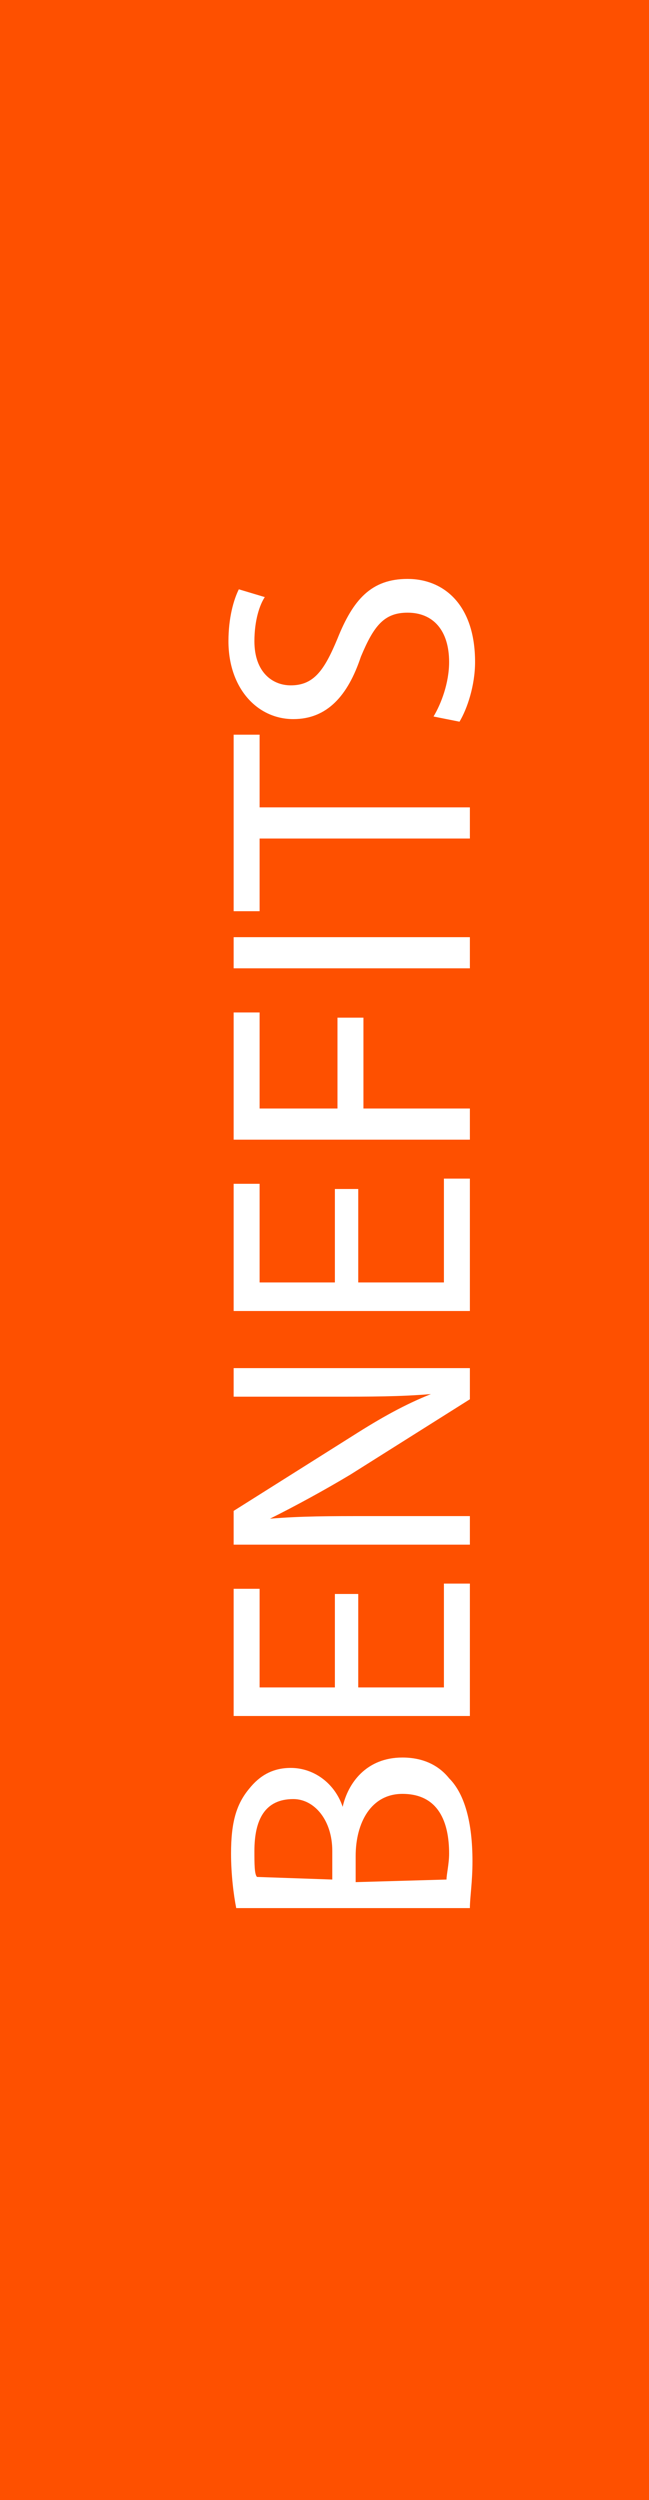 <?xml version="1.0" encoding="utf-8"?>
<!-- Generator: Adobe Illustrator 21.1.0, SVG Export Plug-In . SVG Version: 6.00 Build 0)  -->
<svg xmlns="http://www.w3.org/2000/svg" xmlns:xlink="http://www.w3.org/1999/xlink" version="1.1" id="Layer_1" x="0px" y="0px" viewBox="0 0 25 96.3" style="enable-background:new 0 0 25 96.3;" xml:space="preserve" width="25" height="96.3">
<style type="text/css">
	.st0{fill:#FE5000;}
	.st1{enable-background:new    ;}
	.st2{fill:#FFFFFF;}
</style>
<title>feat_01</title>
<rect class="st0" width="25" height="96.3"/>
<g class="st1">
	<path class="st2" d="M9.1,73.5C9,73,8.9,72.2,8.9,71.4c0-1.2,0.2-1.9,0.7-2.5c0.4-0.5,0.9-0.8,1.6-0.8c0.9,0,1.7,0.6,2,1.5l0,0   c0.2-0.9,0.9-1.9,2.3-1.9c0.8,0,1.4,0.3,1.8,0.8c0.6,0.6,0.9,1.7,0.9,3.2c0,0.8-0.1,1.4-0.1,1.8H9.1z M12.8,72.4v-1.1   c0-1.2-0.7-2-1.5-2c-1.1,0-1.5,0.8-1.5,2c0,0.5,0,0.9,0.1,1L12.8,72.4L12.8,72.4z M17.2,72.4c0-0.2,0.1-0.6,0.1-1   c0-1.2-0.4-2.3-1.8-2.3c-1.2,0-1.8,1.1-1.8,2.4v1L17.2,72.4L17.2,72.4z"/>
	<path class="st2" d="M13.8,61.4V65h3.3v-4h1v5.1H9v-4.9h1V65h2.9v-3.6H13.8z"/>
	<path class="st2" d="M18.1,59.5H9v-1.3l4.6-2.9c1.1-0.7,2-1.2,3-1.6l0,0c-1.2,0.1-2.3,0.1-3.8,0.1H9v-1.1h9.1v1.2l-4.6,2.9   c-1,0.6-2.1,1.2-3.1,1.7l0,0c1.2-0.1,2.3-0.1,3.8-0.1h3.9V59.5z"/>
	<path class="st2" d="M13.8,45.8v3.6h3.3v-4h1v5.1H9v-4.9h1v3.8h2.9v-3.6C12.9,45.8,13.8,45.8,13.8,45.8z"/>
	<path class="st2" d="M9,43.9V39h1v3.7h3v-3.5h1v3.5h4.1v1.2H9z"/>
	<path class="st2" d="M9,36.1h9.1v1.2H9V36.1z"/>
	<path class="st2" d="M10,32.3v2.8H9v-6.8h1v2.8h8.1v1.2H10z"/>
	<path class="st2" d="M16.7,27.6c0.3-0.5,0.6-1.3,0.6-2.1c0-1.2-0.6-1.9-1.6-1.9c-0.9,0-1.3,0.5-1.8,1.7c-0.5,1.5-1.3,2.4-2.6,2.4   c-1.4,0-2.5-1.2-2.5-3c0-0.9,0.2-1.6,0.4-2l1,0.3c-0.2,0.3-0.4,0.9-0.4,1.7c0,1.2,0.7,1.7,1.4,1.7c0.9,0,1.3-0.6,1.8-1.8   c0.6-1.5,1.3-2.3,2.7-2.3s2.6,1,2.6,3.2c0,0.9-0.3,1.8-0.6,2.3L16.7,27.6z"/>
</g>
</svg>
